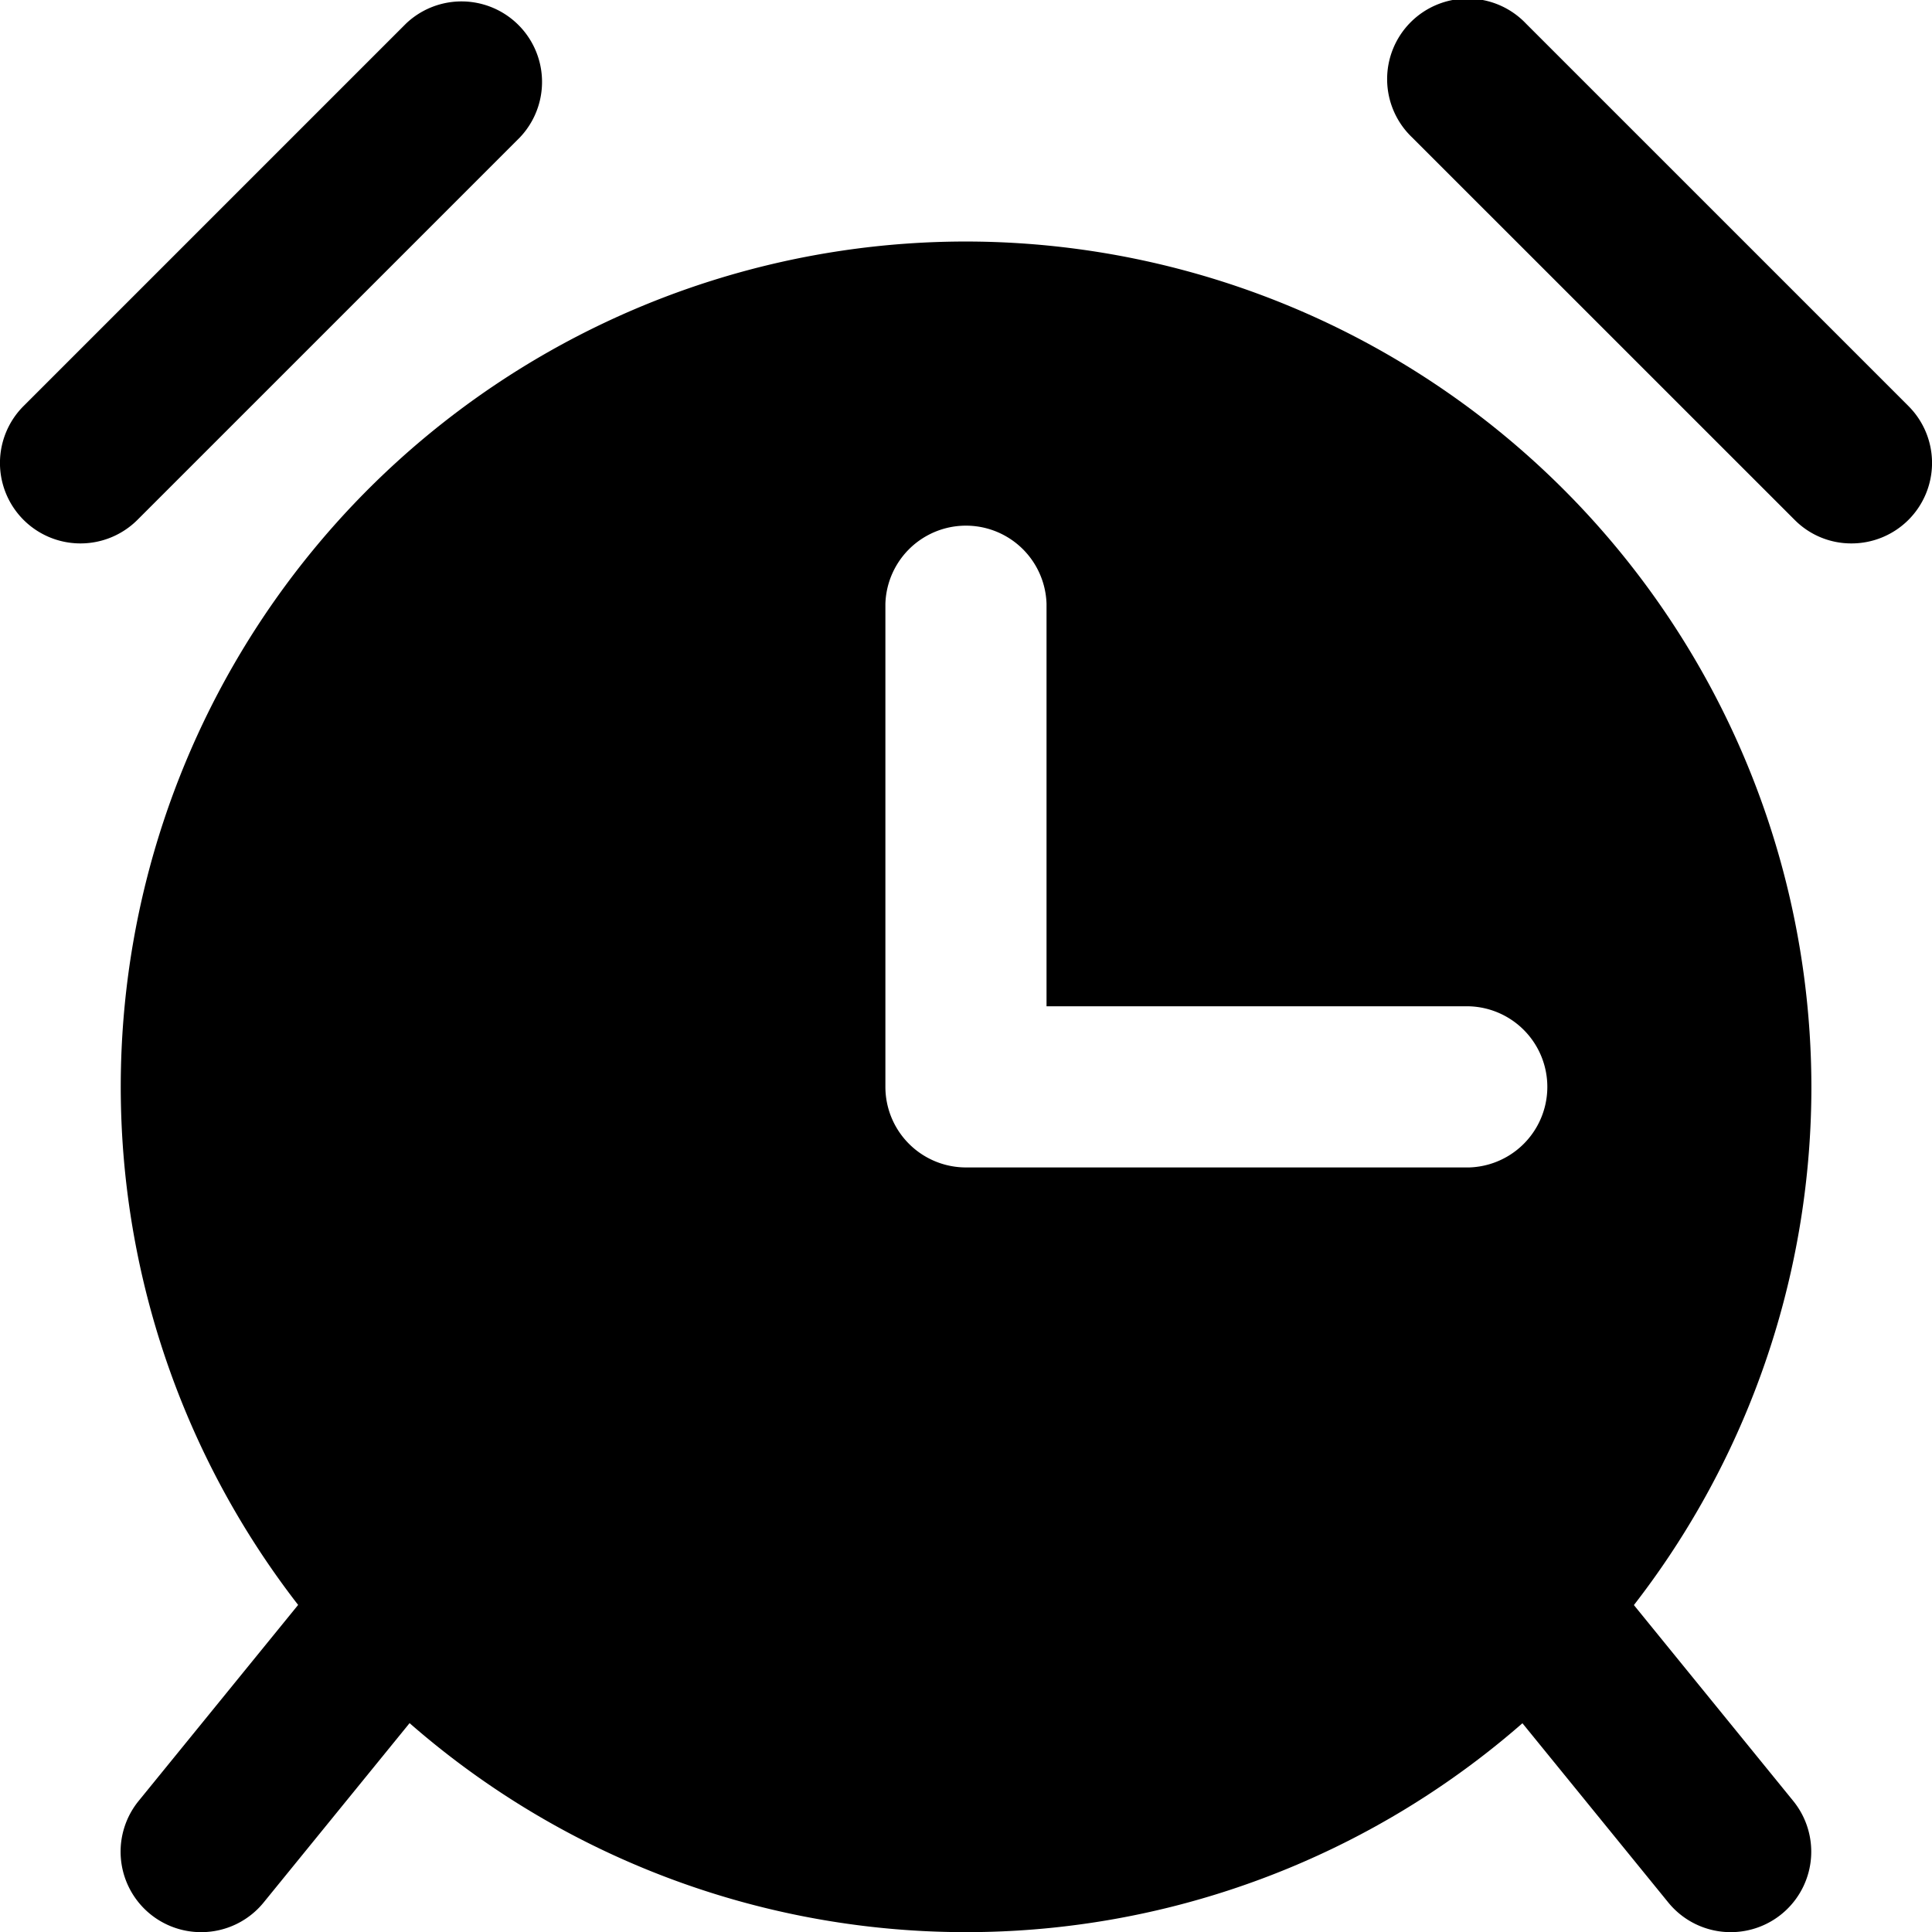 <svg xmlns="http://www.w3.org/2000/svg" viewBox="0 0 255.98 256"><path class="fill-secondary" d="M26.64 256a10.66 10.66 0 01-8.26-17.4l23.33-28.67a10.67 10.67 0 1116.55 13.47l-23.33 28.67a10.65 10.65 0 01-8.29 3.93zm202.69 0a10.65 10.65 0 01-8.29-3.93l-23.33-28.67a10.67 10.67 0 0116.55-13.47l23.32 28.67a10.66 10.66 0 01-8.25 17.4zM10.66 72a10.66 10.66 0 01-7.54-18.2L53.79 3.13a10.67 10.67 0 0115.09 15.08L18.21 68.88A10.68 10.68 0 0110.66 72zm234.65 0a10.55 10.55 0 01-7.53-3.12L187.1 18.21a10.67 10.67 0 1115.09-15.08l50.67 50.67a10.66 10.66 0 01-7.55 18.2z"/><path class="fill-primary" d="M128 32a112 112 0 10112 112A112.12 112.12 0 00128 32zm66.68 122.68H128A10.68 10.68 0 01117.31 144V80a10.68 10.68 0 0121.35 0v53.33h56a10.68 10.68 0 010 21.35z"/></svg>